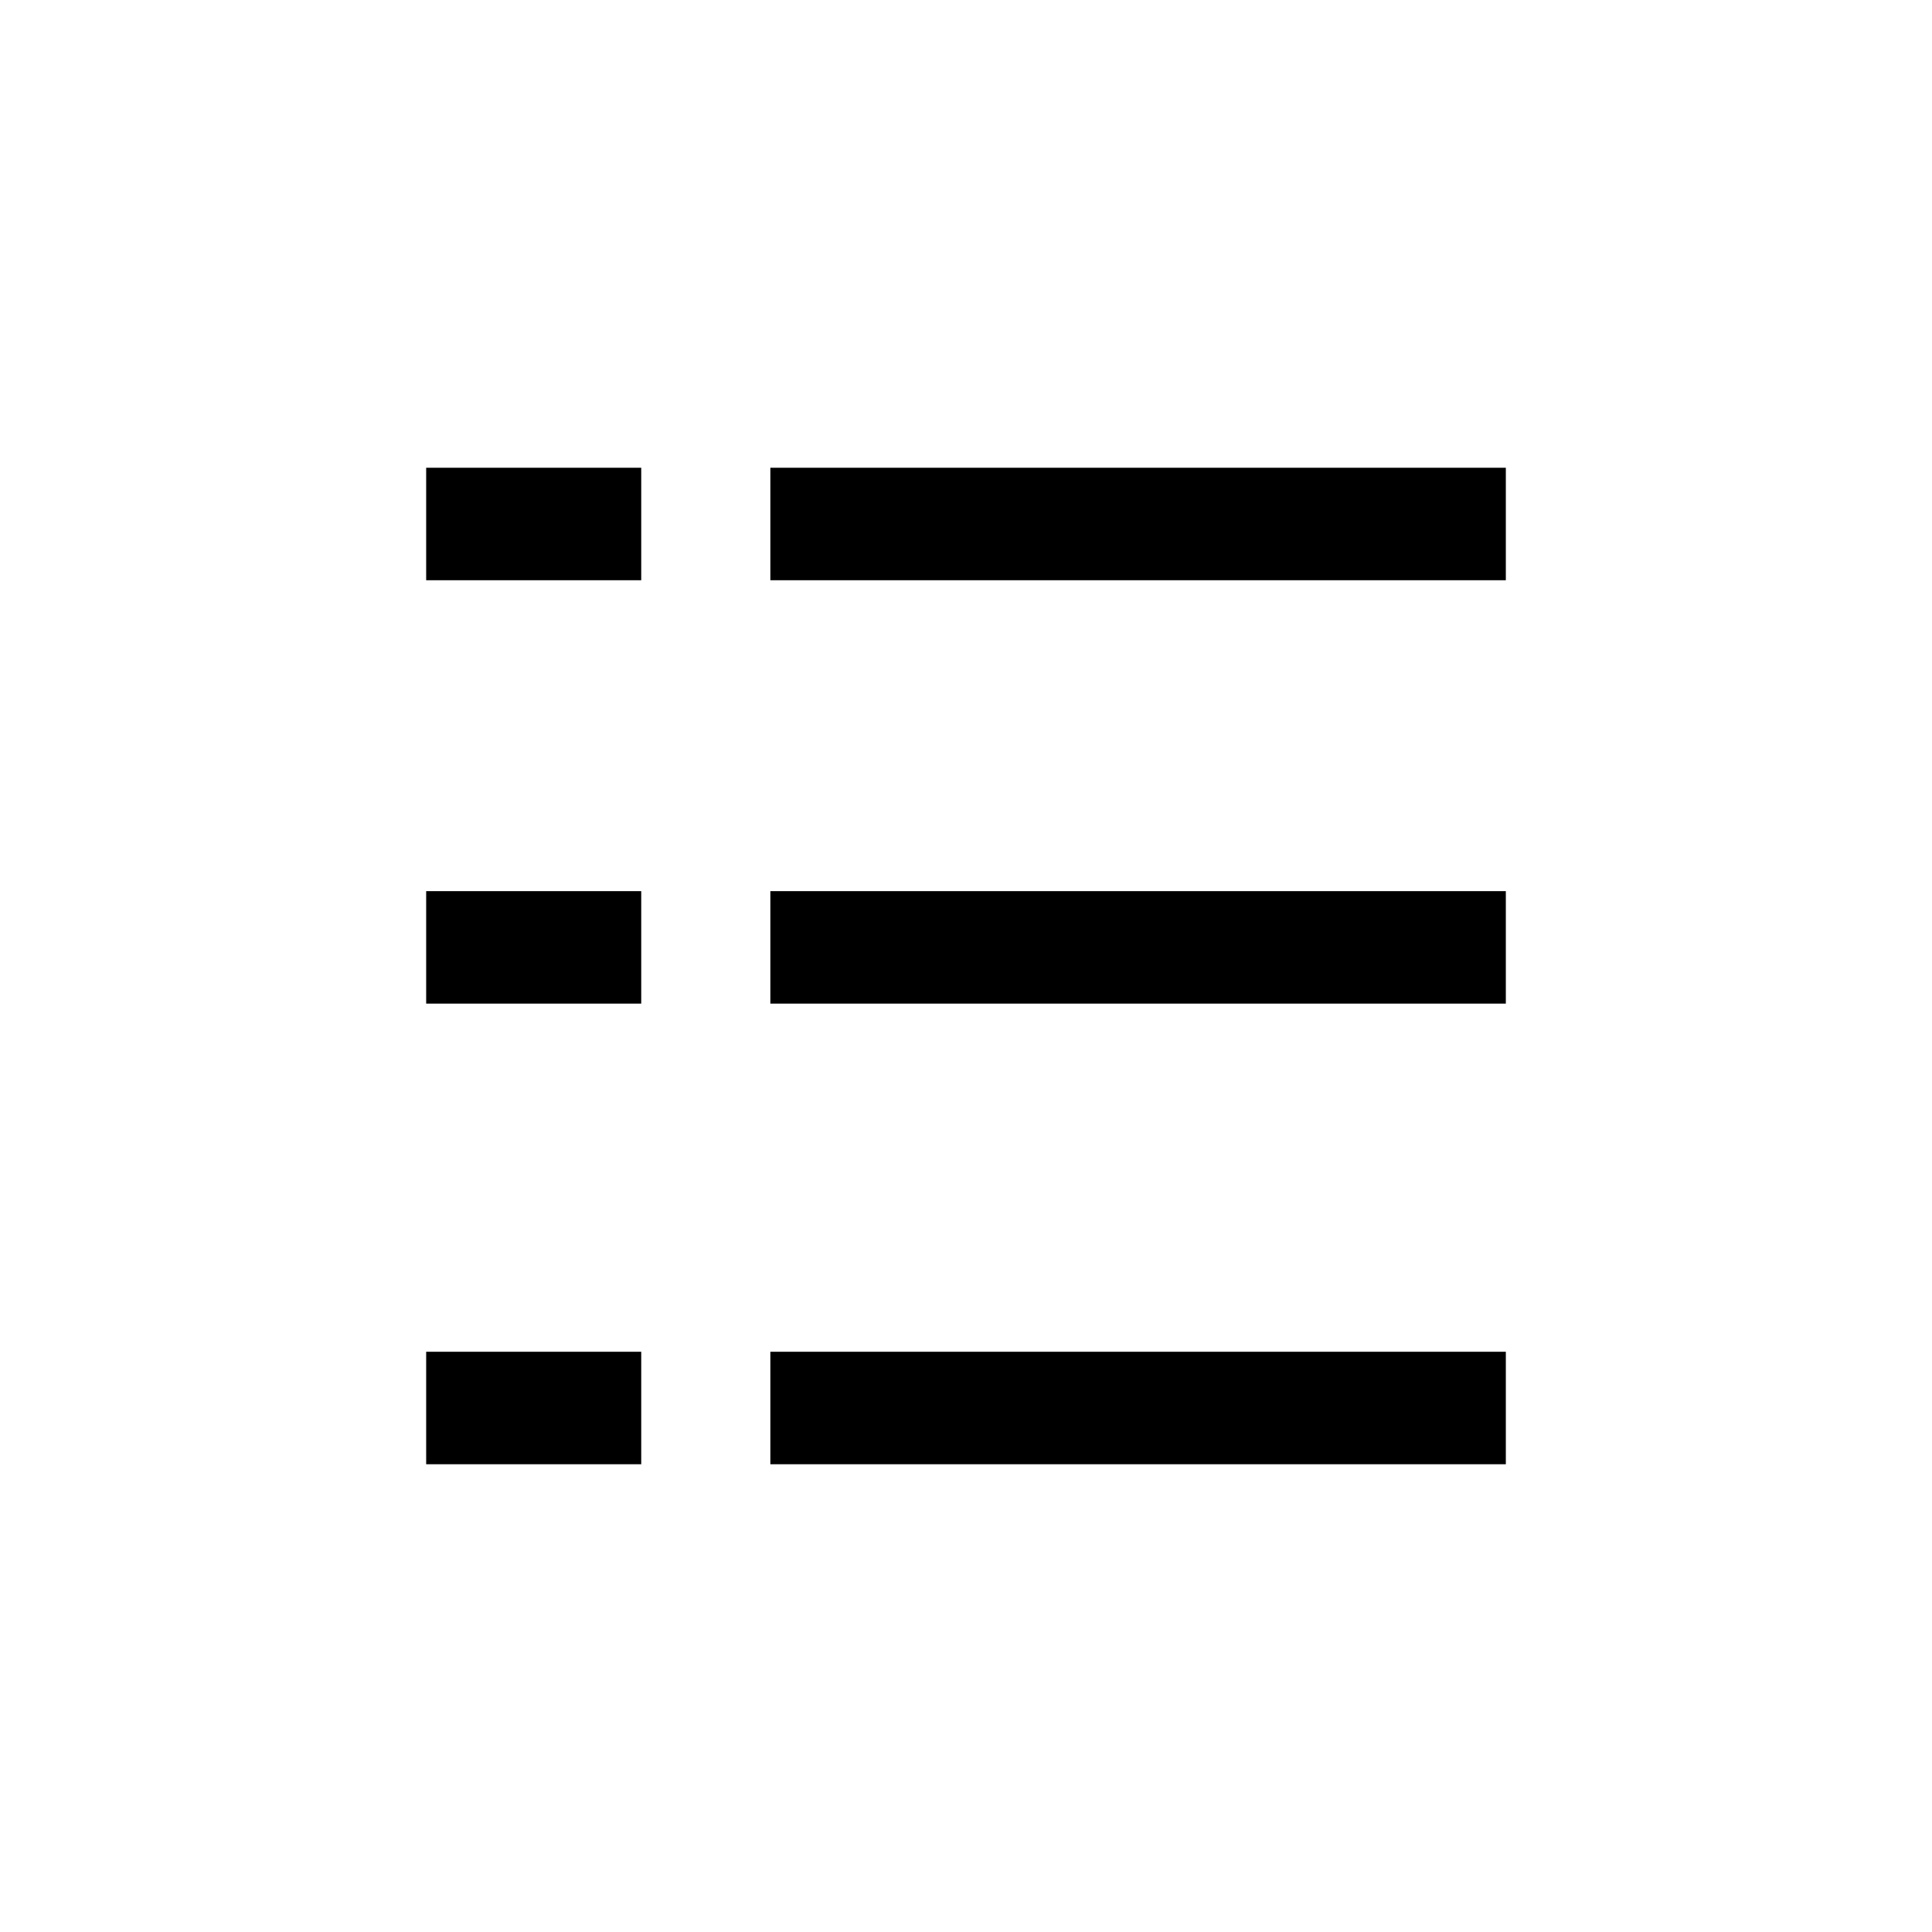 <?xml version="1.0" encoding="UTF-8"?>
<!-- Uploaded to: ICON Repo, www.iconrepo.com, Generator: ICON Repo Mixer Tools -->
<svg fill="#000000" width="800px" height="800px" version="1.1" viewBox="144 144 512 512" xmlns="http://www.w3.org/2000/svg">
 <g>
  <path d="m256.94 502.23h56.992v29.809h-56.992z"/>
  <path d="m348.15 502.23h194.91v29.809h-194.91z"/>
  <path d="m256.94 267.96h56.992v29.809h-56.992z"/>
  <path d="m256.94 409.97v-29.809h56.992v29.809z"/>
  <path d="m348.15 409.97v-29.809h194.91v29.809z"/>
  <path d="m348.15 267.96h194.91v29.809h-194.91z"/>
 </g>
</svg>